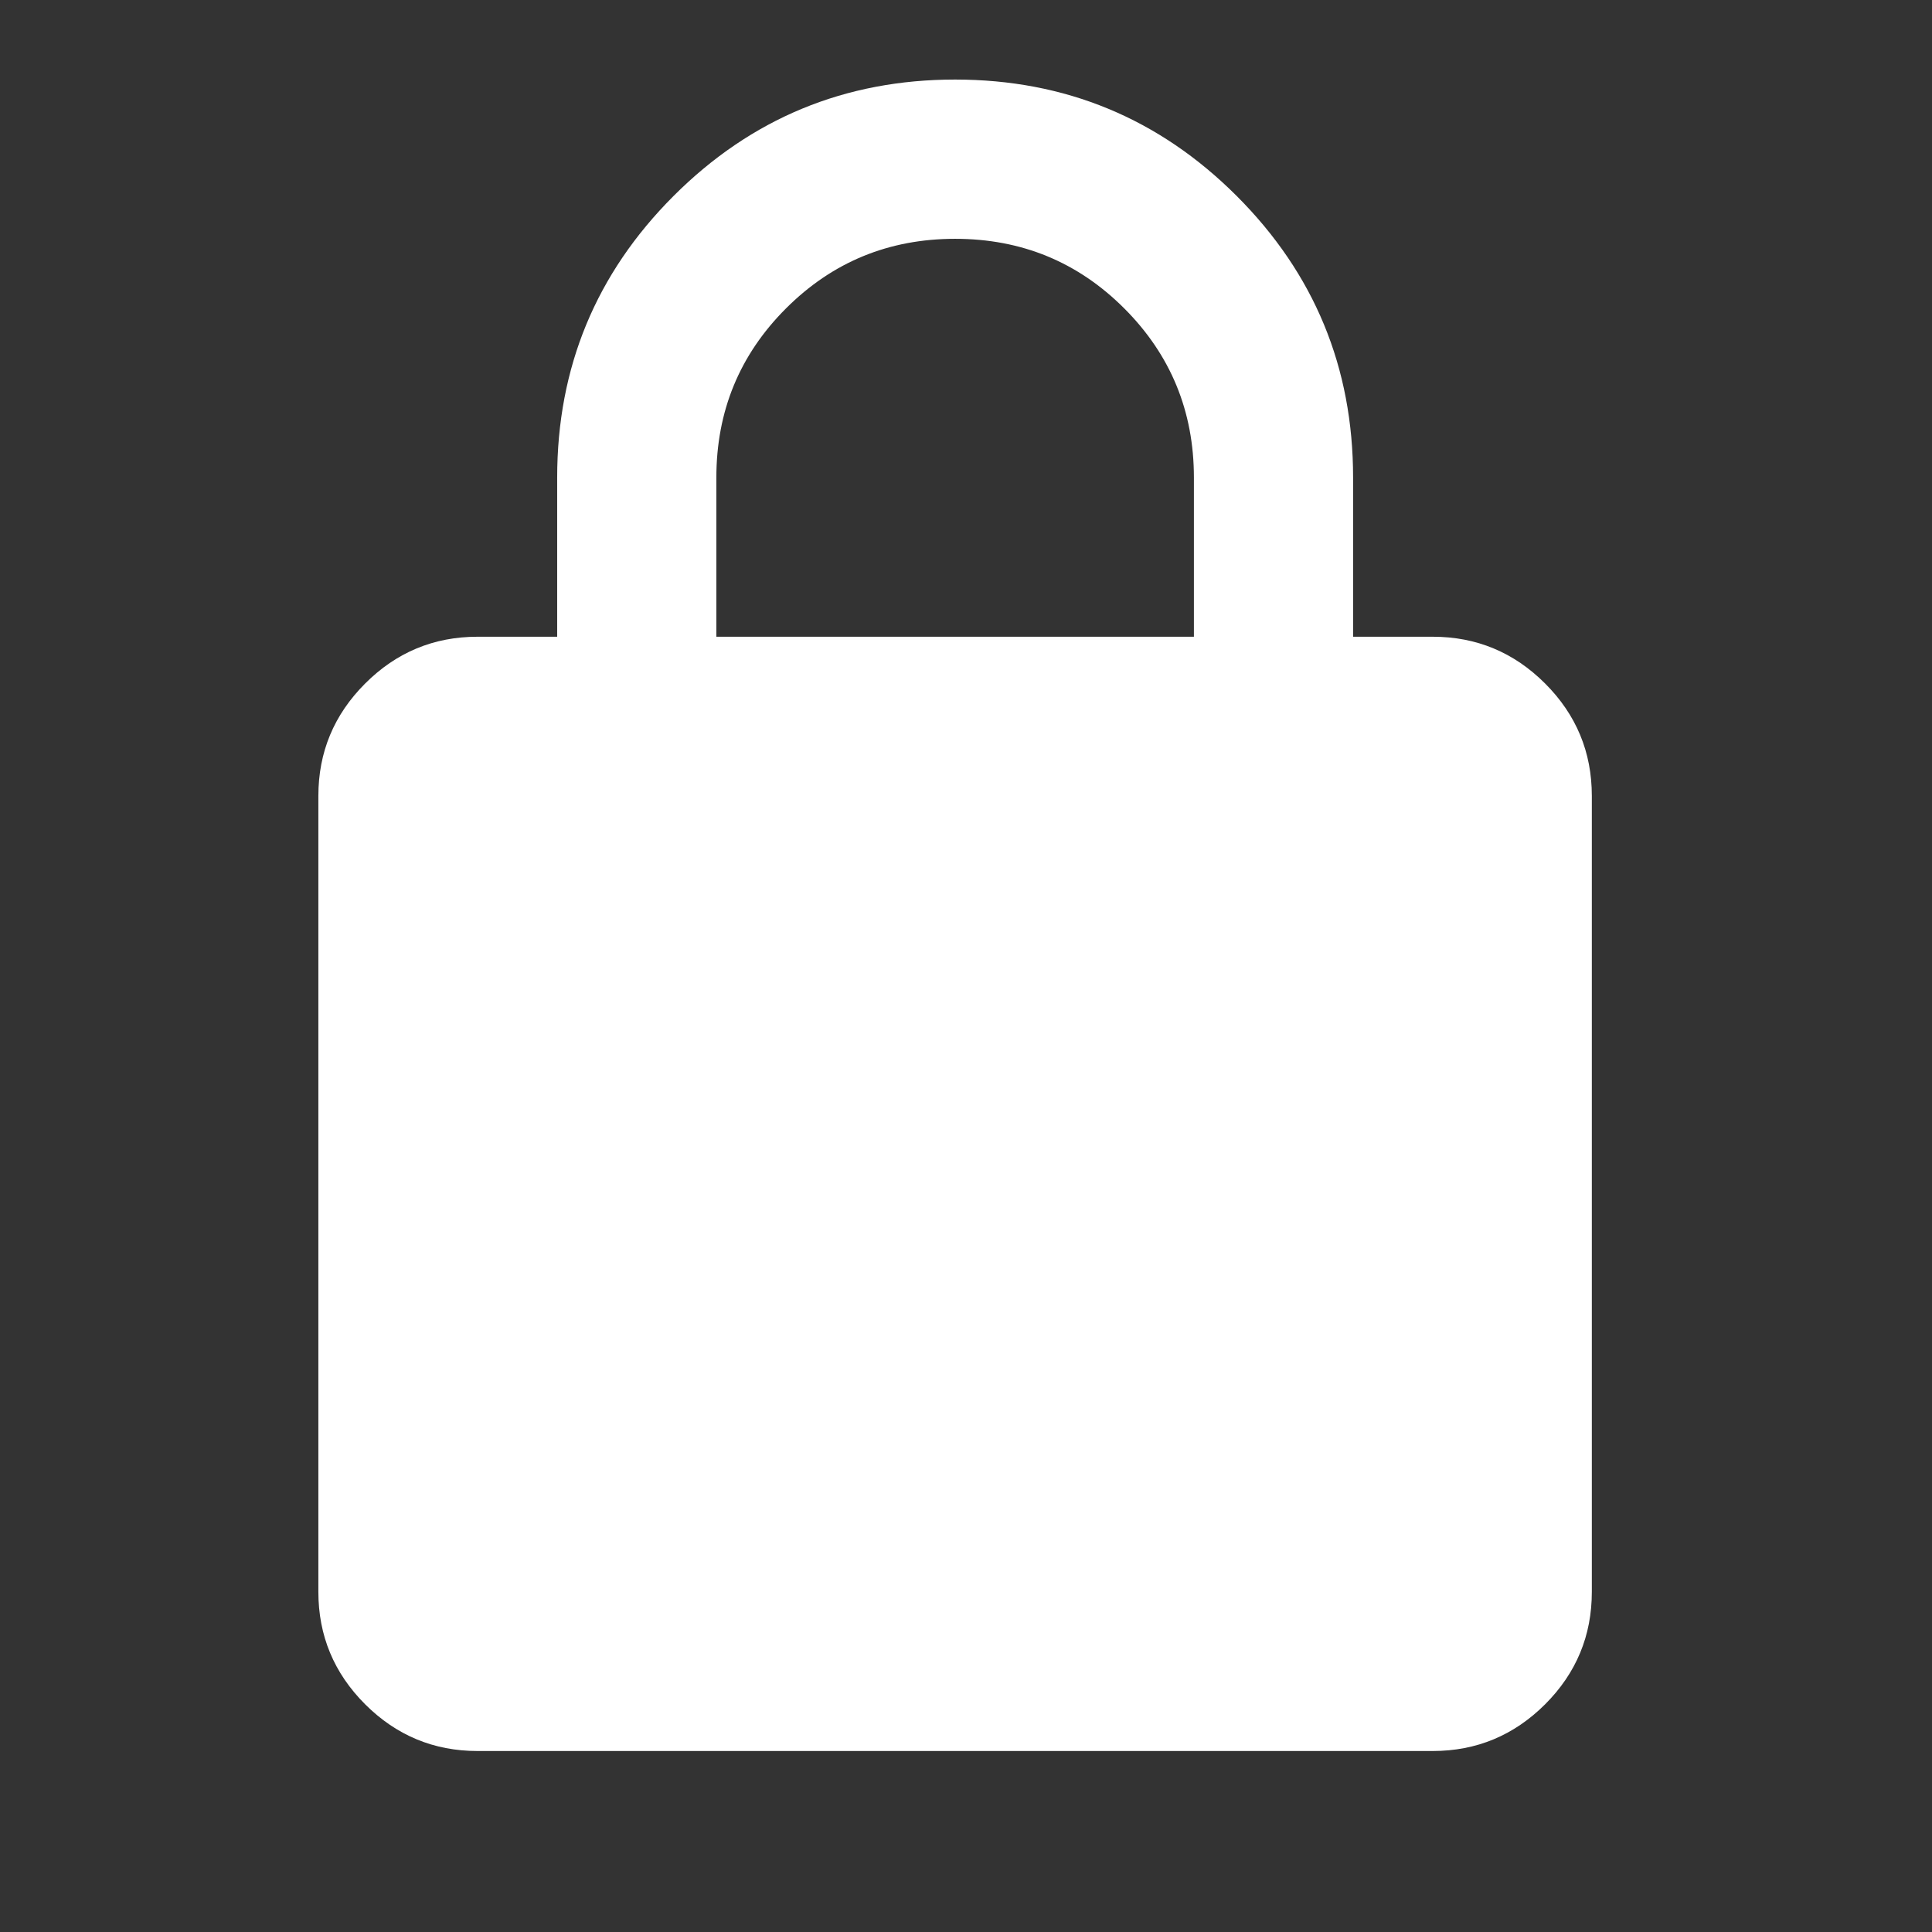 <?xml version="1.0" encoding="utf-8"?>
<svg xmlns="http://www.w3.org/2000/svg" fill="none" height="100%" overflow="visible" preserveAspectRatio="none" style="display: block;" viewBox="0 0 28 28" width="100%">
<rect x="0" y="0" width="28" height="28" fill="#333333" stroke="none"/>
<g id="lock">
<mask height="28" id="mask0_0_8402" maskUnits="userSpaceOnUse" style="mask-type:alpha" width="28" x="0" y="0">
<rect fill="#D9D9D9" height="27.684" id="Bounding box" width="27.684" x="-8.94561e-05" y="-2.39171e-05"/>
</mask>
<g mask="url(#mask0_0_8402)">
<path d="M6.921 25.377C6.287 25.377 5.744 25.151 5.292 24.7C4.84 24.248 4.614 23.705 4.614 23.07V11.535C4.614 10.901 4.84 10.358 5.292 9.906C5.744 9.454 6.287 9.228 6.921 9.228H8.075V6.921C8.075 5.325 8.637 3.965 9.762 2.84C10.886 1.716 12.247 1.153 13.842 1.153C15.438 1.153 16.798 1.716 17.923 2.84C19.048 3.965 19.61 5.325 19.61 6.921V9.228H20.764C21.398 9.228 21.941 9.454 22.393 9.906C22.845 10.358 23.07 10.901 23.07 11.535V23.07C23.07 23.705 22.845 24.248 22.393 24.7C21.941 25.151 21.398 25.377 20.764 25.377H6.921ZM10.382 9.228H17.303V6.921C17.303 5.96 16.966 5.143 16.294 4.47C15.621 3.797 14.804 3.461 13.842 3.461C12.881 3.461 12.064 3.797 11.391 4.47C10.718 5.143 10.382 5.96 10.382 6.921V9.228Z" fill="white" id="lock_2"/>
</g>
</g>
</svg>